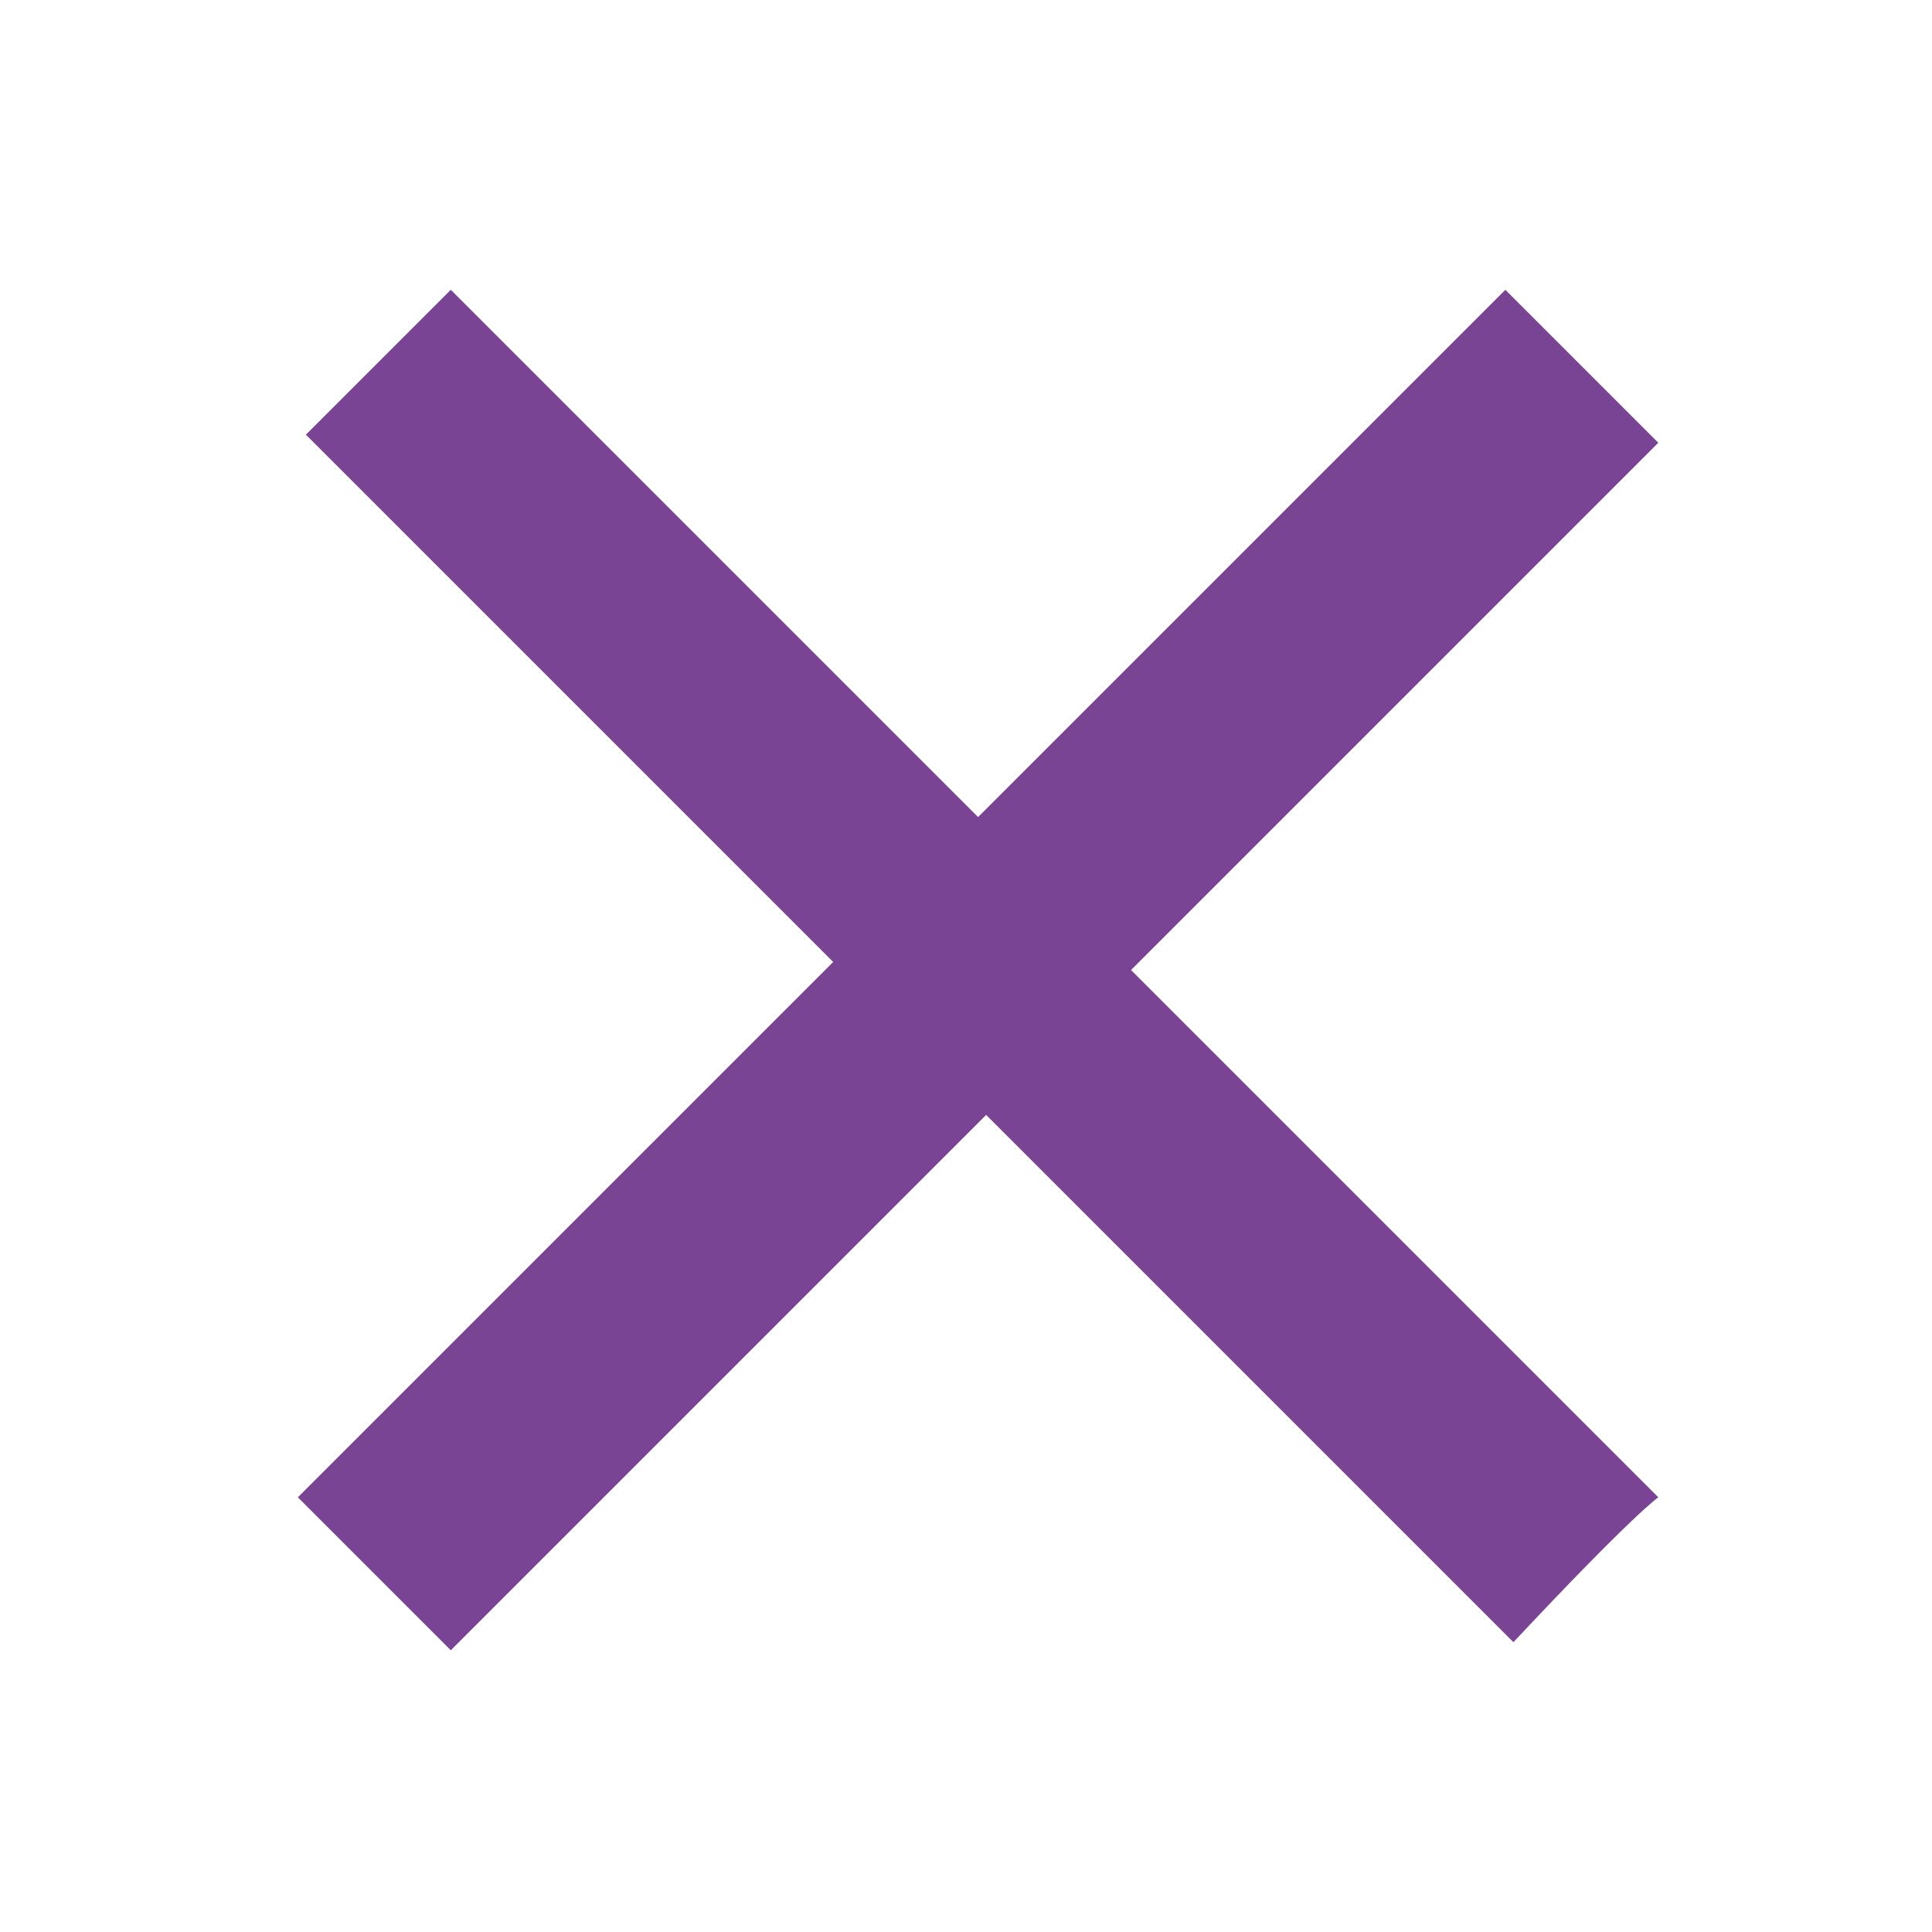<?xml version="1.0" encoding="utf-8"?>
<!-- Generator: Adobe Illustrator 23.0.6, SVG Export Plug-In . SVG Version: 6.00 Build 0)  -->
<svg version="1.1" id="Layer_1" xmlns="http://www.w3.org/2000/svg" xmlns:xlink="http://www.w3.org/1999/xlink" x="0px" y="0px"
	 viewBox="0 0 24 24" style="enable-background:new 0 0 24 24;" xml:space="preserve">
<style type="text/css">
	.st0{fill:#7a4495;}
</style>
<path class="st0" d="M18.7,3.6l-15,15l1.9,1.9l15-15C19,3.9,18.7,3.6,18.7,3.6z"/>
<path class="st0" d="M20.6,18.6l-15-15L3.8,5.4l15,15C20.3,18.8,20.6,18.6,20.6,18.6z"/>
</svg>
